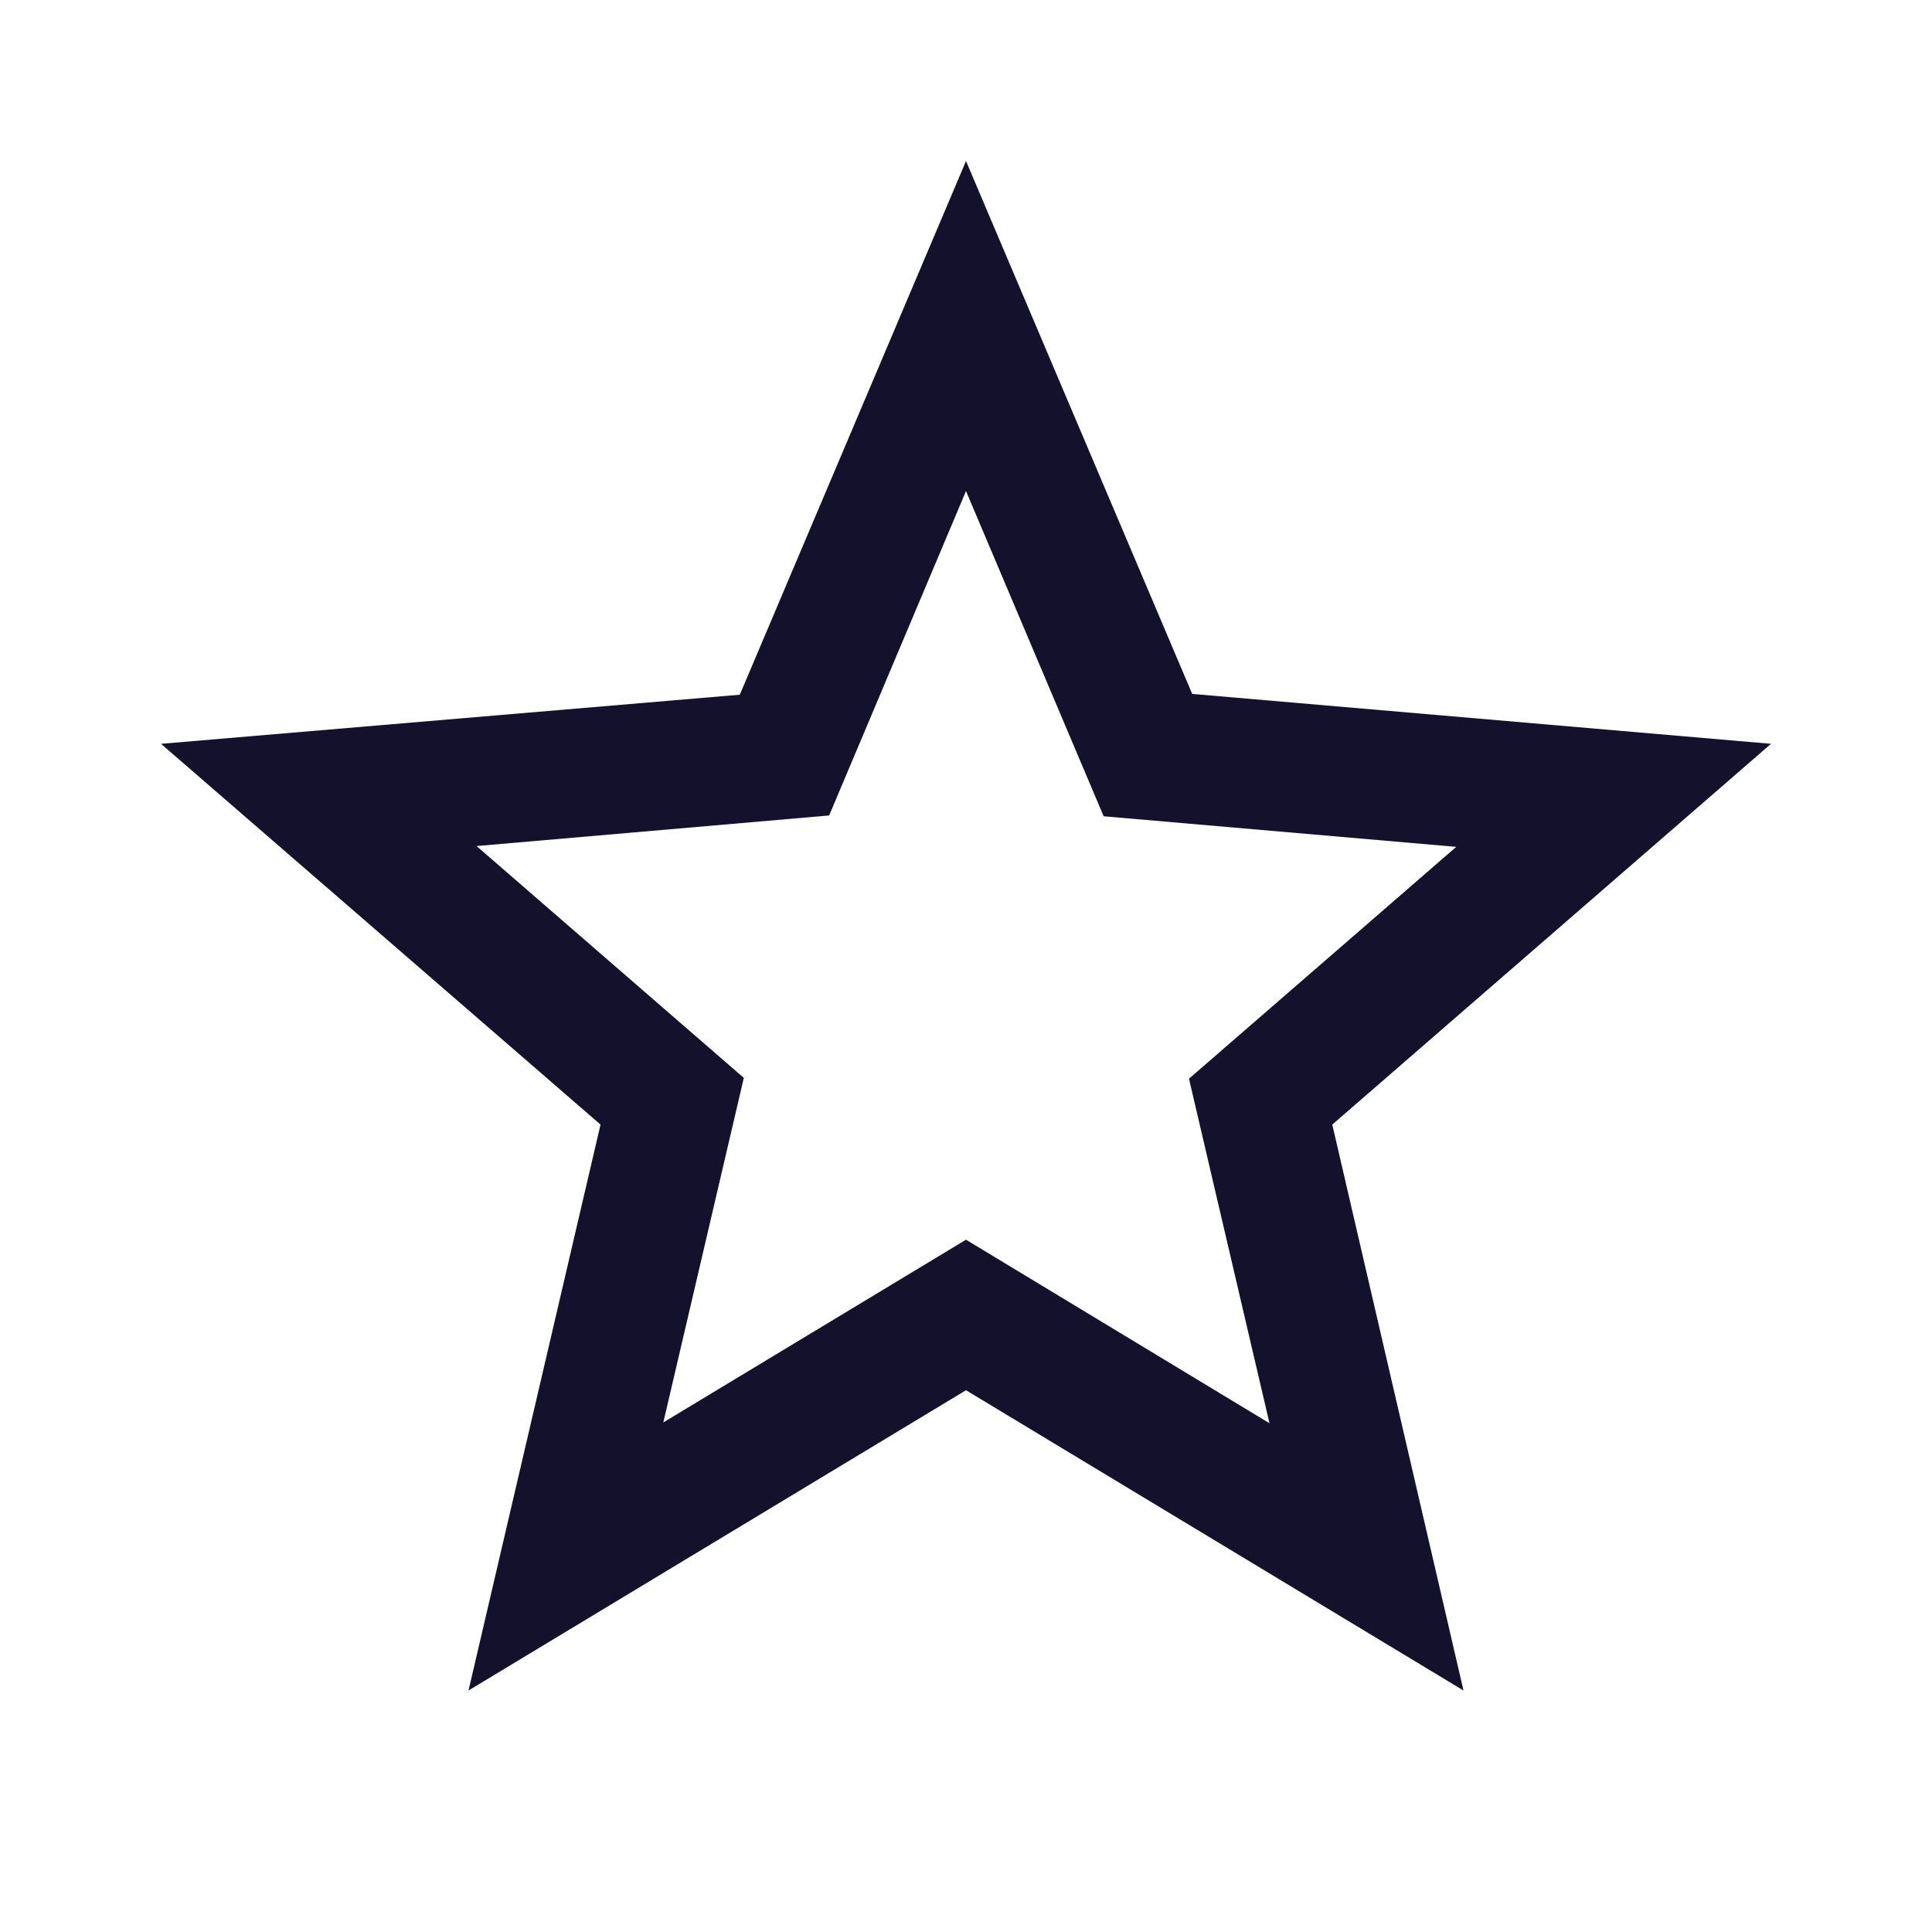 <?xml version="1.0" encoding="UTF-8"?> <svg xmlns="http://www.w3.org/2000/svg" width="36" height="36" viewBox="0 0 36 36" fill="none"><path d="M33 13.86L22.215 12.93L18 3L13.785 12.945L3 13.86L11.19 20.955L8.73 31.5L18 25.905L27.27 31.5L24.825 20.955L33 13.86ZM18 23.1L12.36 26.505L13.86 20.085L8.88 15.765L15.45 15.195L18 9.15L20.565 15.21L27.135 15.78L22.155 20.1L23.655 26.52L18 23.1Z" fill="#14112D"></path></svg> 